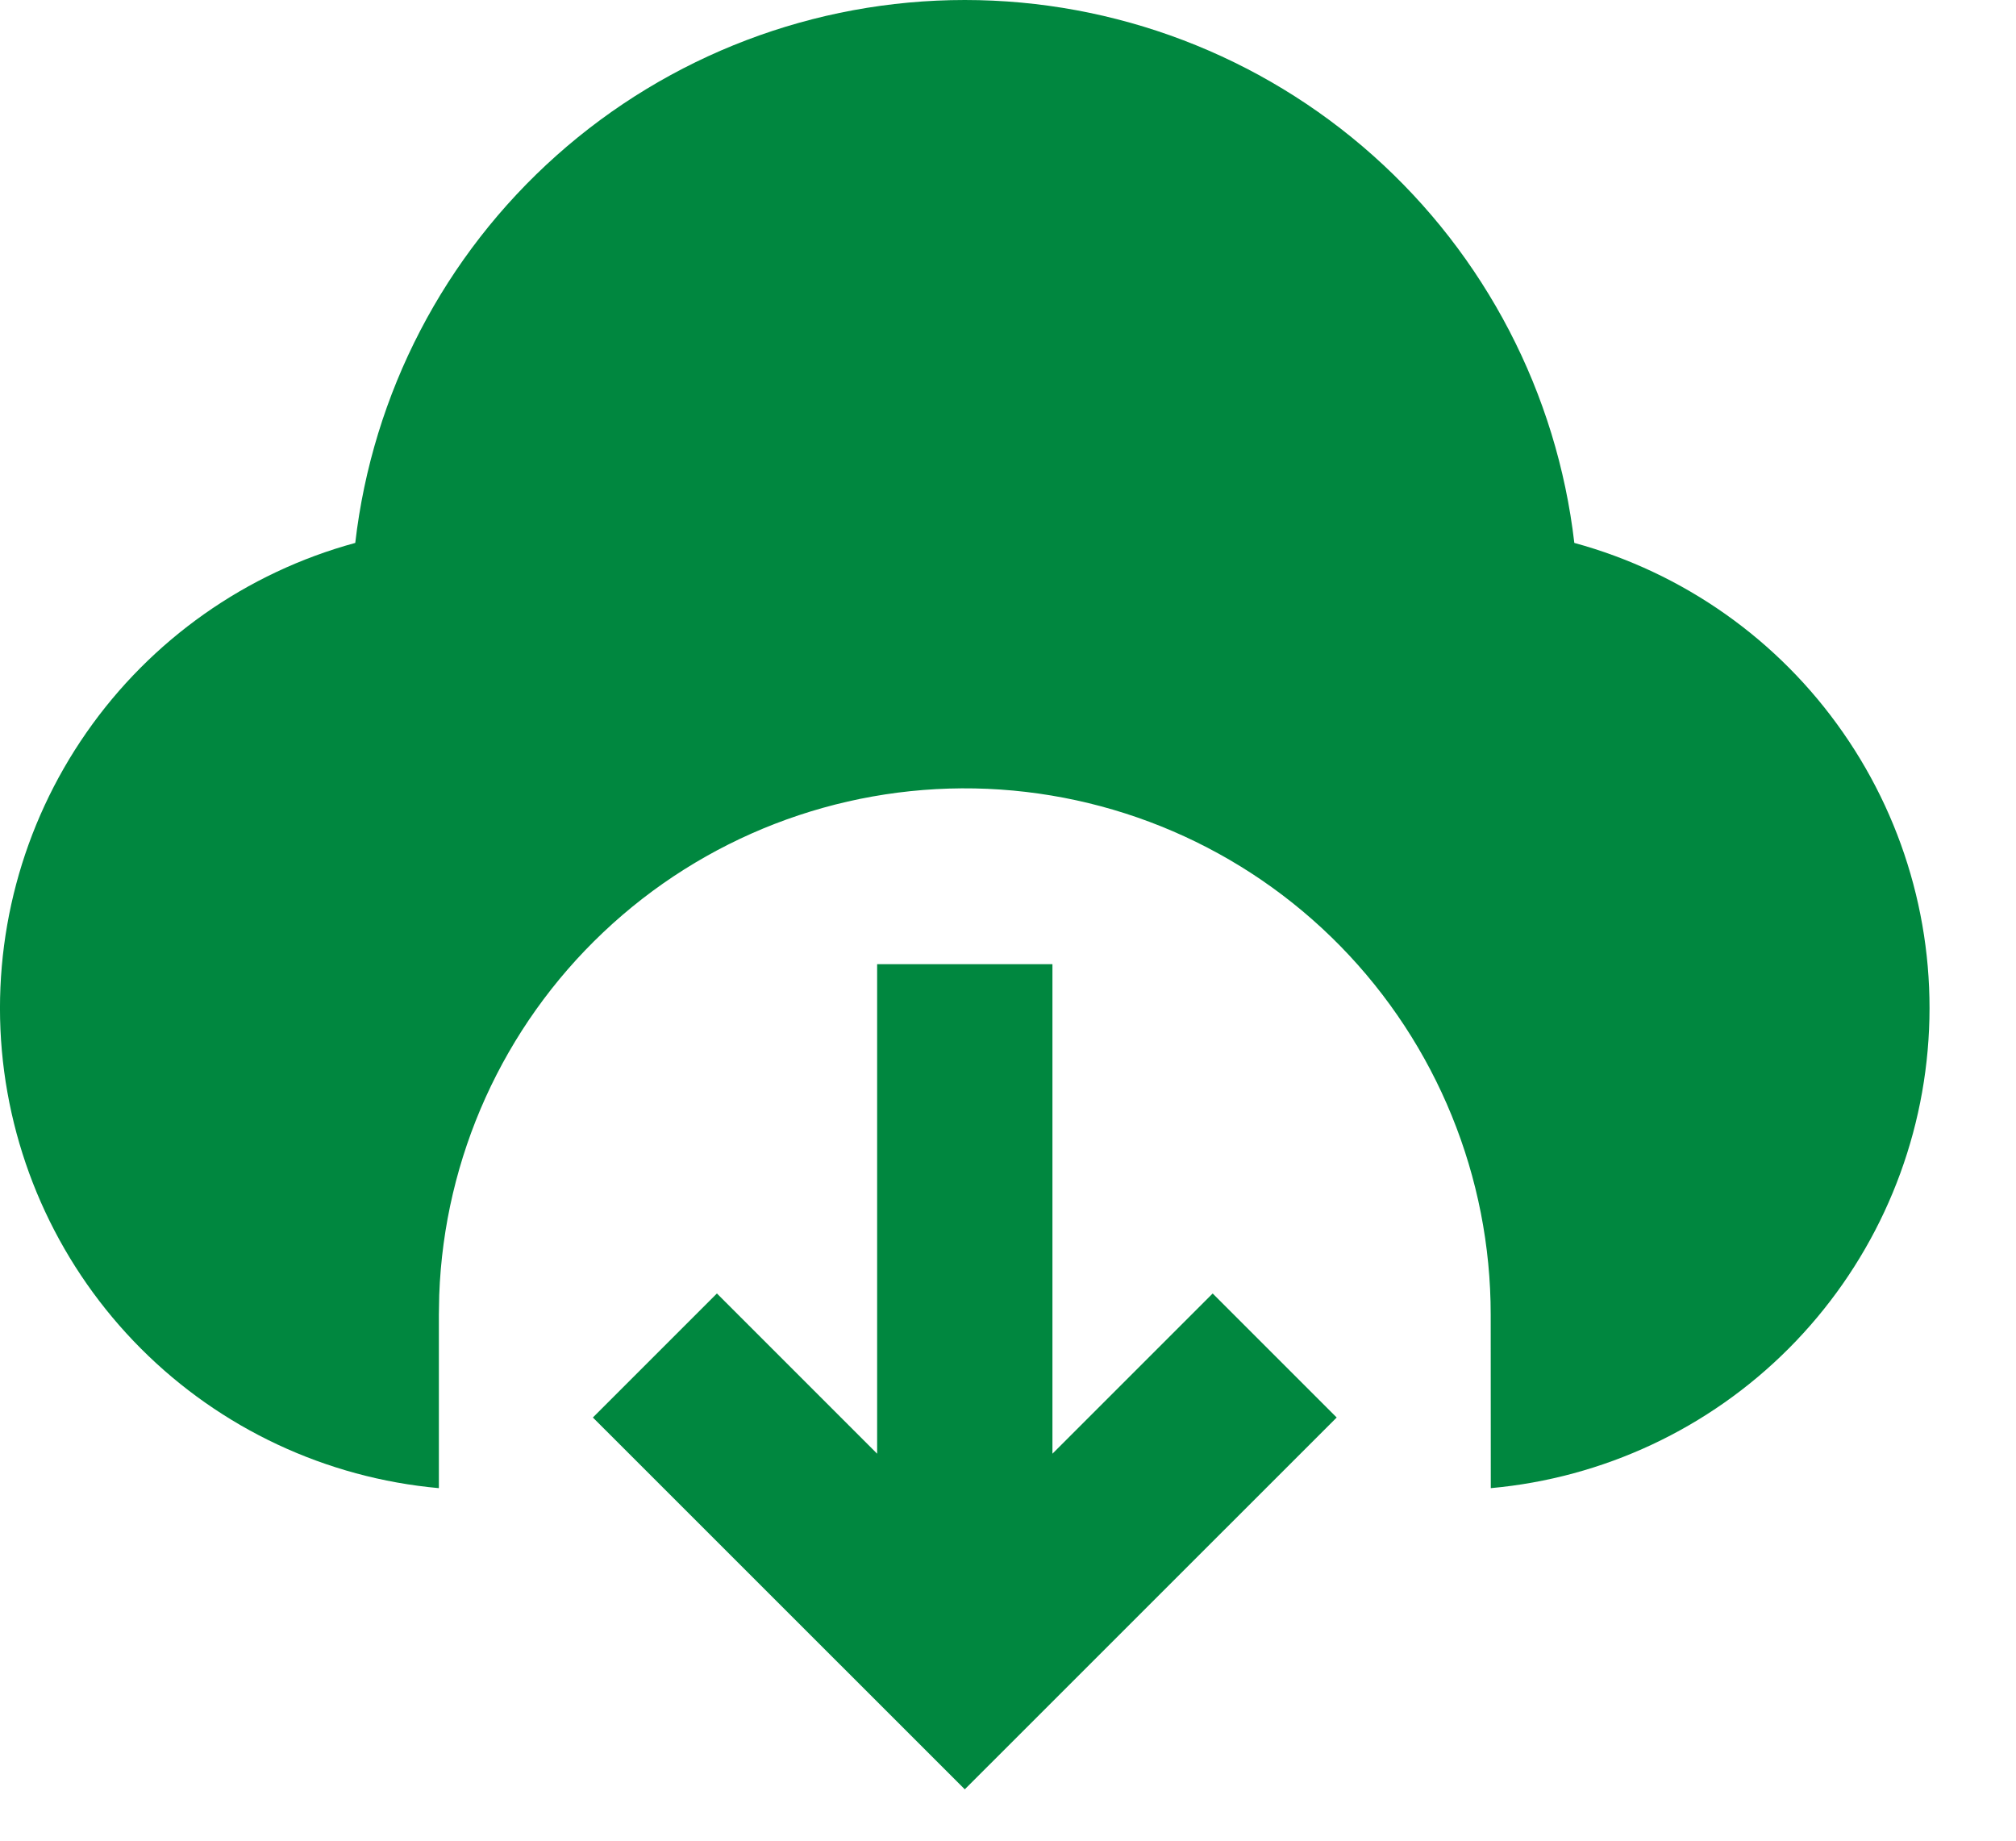 <svg xmlns="http://www.w3.org/2000/svg" width="23" height="21" viewBox="0 0 23 21" fill="none"><path d="M12.007 11V16.585L13.835 14.757L15.25 16.172L11.007 20.414L6.764 16.172L8.179 14.757L10.007 16.585V11H12.007ZM11.007 2.2216e-08C12.724 8.17698e-05 14.381 0.631 15.663 1.773C16.945 2.915 17.763 4.488 17.961 6.194C19.205 6.533 20.291 7.299 21.027 8.358C21.764 9.416 22.106 10.7 21.992 11.984C21.879 13.269 21.317 14.473 20.406 15.386C19.495 16.299 18.292 16.862 17.008 16.978L17.007 15C17.008 13.427 16.392 11.917 15.291 10.793C14.19 9.67 12.692 9.025 11.119 8.995C9.547 8.966 8.025 9.555 6.883 10.636C5.74 11.717 5.068 13.203 5.011 14.775L5.007 15V16.978C3.722 16.862 2.519 16.299 1.608 15.386C0.697 14.473 0.135 13.27 0.021 11.985C-0.092 10.7 0.249 9.416 0.986 8.358C1.723 7.299 2.808 6.533 4.053 6.194C4.25 4.488 5.068 2.915 6.35 1.773C7.632 0.631 9.29 -0 11.007 2.2216e-08Z" fill="#00873f"></path></svg>